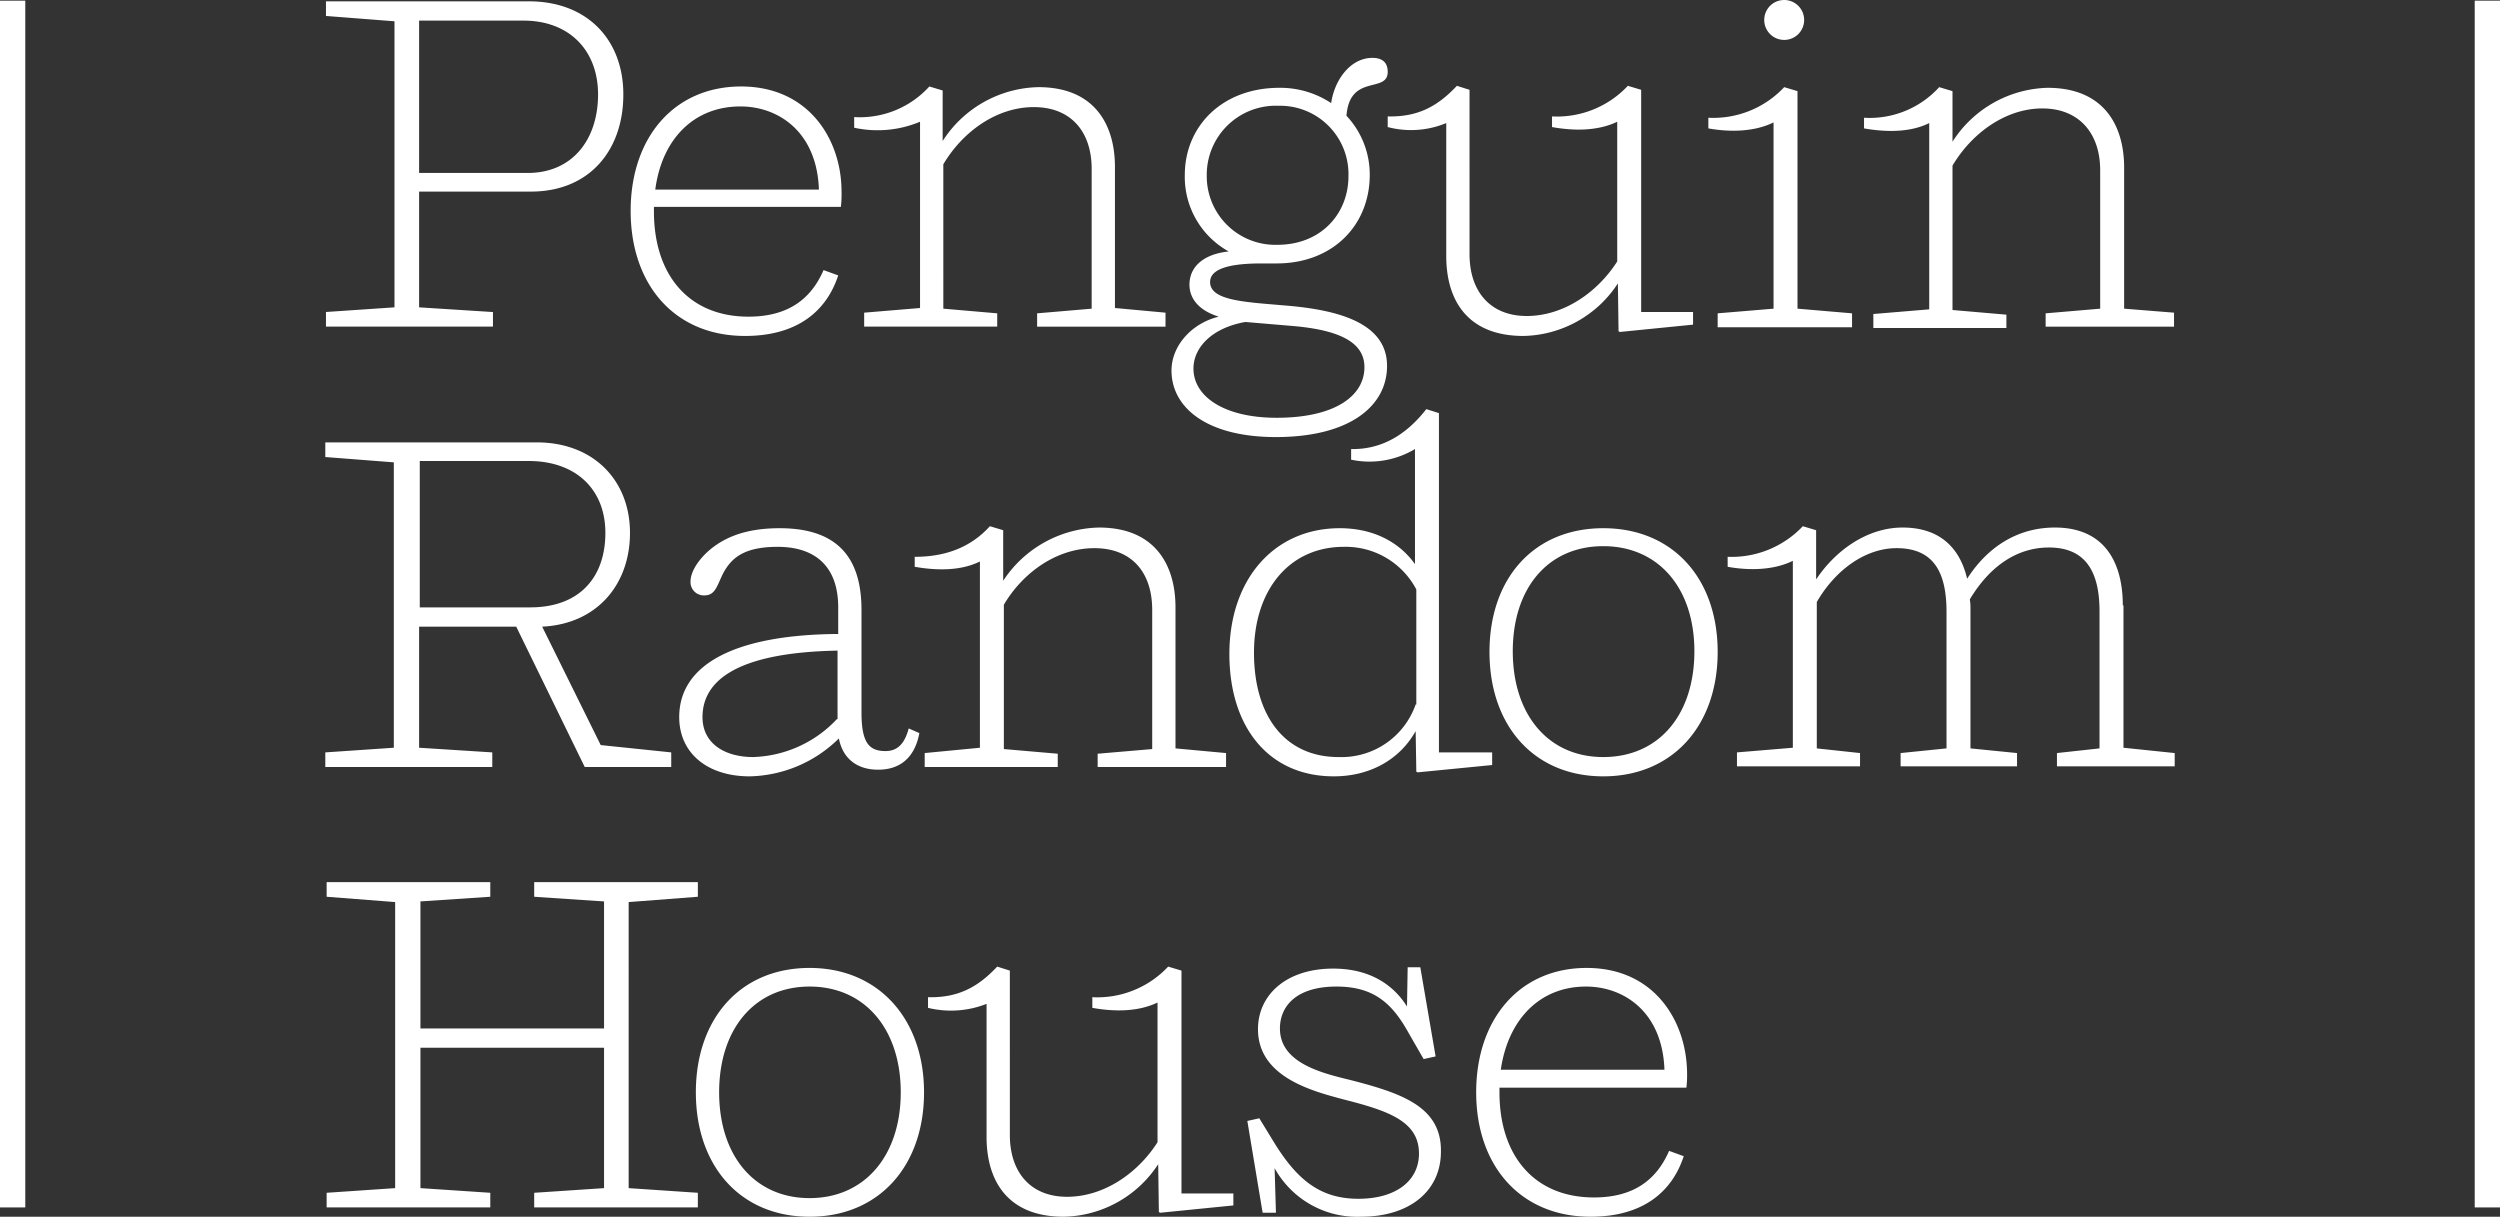 <svg id="Layer_3" data-name="Layer 3" xmlns="http://www.w3.org/2000/svg" viewBox="0 0 375.8 182.9"><rect x="0" y="0" width="375.8" height="182.9" fill="#333333" stroke="none"/><defs><style>.cls-1{fill:#fff;}</style></defs><path class="cls-1" d="M320.1,265.1c7.7,0,12.2-3.6,14-9.1l-2.2-.8c-2,4.6-5.6,7-11.3,7-8.9,0-14.2-6.2-14.2-15.8v-.7h28.1a16.22,16.22,0,0,0,.1-2.3c0-7.8-4.9-15.8-15.1-15.8-10,0-16.6,7.6-16.6,18.7S309.5,265.1,320.1,265.1Zm-.7-34.5c5.7,0,11.5,3.8,11.8,12.5H306.6C307.6,235.5,312.4,230.6,319.4,230.6Zm156.9-10a3,3,0,1,0,0-6,3,3,0,0,0-3,3A3,3,0,0,0,476.3,220.6ZM310.2,322.4c0,5.3,4.1,8.9,10.6,8.9a19.62,19.62,0,0,0,13.4-5.7c.6,3.1,2.8,4.7,5.9,4.7,3.3,0,5.5-1.8,6.2-5.5l-1.6-.7c-.6,2.2-1.6,3.4-3.5,3.4-2.5,0-3.6-1.3-3.6-5.8V306.3c0-7.1-2.9-12.3-12.3-12.3-5.5,0-8.7,1.6-10.9,3.6-1.9,1.8-2.5,3.4-2.5,4.4a2,2,0,0,0,2.1,2.1c1.7,0,1.9-1.6,2.9-3.5,1.2-2.1,3-3.8,8.1-3.8,5.7,0,9.1,3,9.1,9.1v4C318.7,310,310.2,314.4,310.2,322.4Zm23.7.3a18,18,0,0,1-12.6,5.7c-4.2,0-7.6-2-7.6-6,0-5,4.3-9.7,20.3-10v10.3Zm50.3-52.4c0,5.5,5.2,10,15.7,10,11,0,16.7-4.6,16.7-10.7,0-6.7-7.9-8.5-15.6-9.1-5.7-.5-11-.7-11-3.5,0-1.4,1.4-2.8,7.7-2.8H400c8.5,0,14-5.8,14-13.3a12.9,12.9,0,0,0-3.5-8.9c.5-6.4,6.2-3.3,6.2-6.6,0-1.4-.8-2.1-2.3-2.1-3.3,0-5.7,3.3-6.2,6.8a13.83,13.83,0,0,0-7.8-2.3c-8.6,0-14.2,5.8-14.2,13.1a12.8,12.8,0,0,0,6.6,11.5c-3.8.4-5.9,2.3-5.9,5,0,1.9,1.2,3.8,4.4,4.8C387.2,263.2,384.2,266.6,384.2,270.3Zm5.3-29.3a10.38,10.38,0,0,1,10.8-10.5,10.28,10.28,0,0,1,10.5,10.6c0,5.5-4,10.3-10.7,10.3A10.31,10.31,0,0,1,389.5,241Zm5.8,22,7.1.6c8.3.7,10.8,3.1,10.8,6.2,0,4.3-4.4,7.6-13.2,7.6-7.9,0-12.5-3.2-12.5-7.4C387.5,266.9,390.2,263.9,395.3,263Zm14.2,31c-9.9,0-16.6,7.7-16.6,18.9,0,11,5.9,18.4,15.7,18.4,5.4,0,9.9-2.5,12.3-6.8l.1,6.1.2.1,11.2-1.1v-1.9h-8v-51l-1.9-.6c-3.1,4-6.9,6.1-11.3,6v1.6a13.31,13.31,0,0,0,9.6-1.6v17.3C418.3,295.9,414.3,294,409.5,294Zm11.4,26.5a11.81,11.81,0,0,1-11.6,7.9c-8,0-12.7-6.1-12.7-15.7,0-9.4,5.3-15.9,13.5-15.9a12,12,0,0,1,10.9,6.4v17.3Zm-74.5-87.6v28l-8.4.7v2.1h20v-2l-8.1-.7V239.3c2.9-4.9,8-8.6,13.6-8.6s8.7,3.7,8.7,9.3v21l-8.2.7v2h19.3v-2.1l-7.6-.7V239.7c0-6.4-3.1-12-11.5-12a17.52,17.52,0,0,0-14.4,8.1v-7.6l-2-.6a14.11,14.11,0,0,1-11.3,4.6v1.6A16.54,16.54,0,0,0,346.4,232.9Zm79.1.2v20c0,6.4,3,12,11.6,12a17.33,17.33,0,0,0,14.2-7.9l.1,7.2.2.1,11-1.1v-1.9h-7.8V228.1l-2-.6a14.59,14.59,0,0,1-11.4,4.6v1.6c3.3.6,6.9.6,9.8-.8v21c-3,4.7-8.1,8.2-13.6,8.2s-8.6-3.7-8.6-9.3V228.1l-1.9-.6c-3,3.2-6,4.7-10.4,4.6v1.6A13.79,13.79,0,0,0,425.5,233.1ZM385.7,360.5l-2-.6a14.59,14.59,0,0,1-11.4,4.6v1.6c3.3.6,6.9.6,9.8-.8v21c-3,4.7-8.1,8.2-13.6,8.2s-8.6-3.7-8.6-9.3V360.5l-1.9-.6c-3,3.2-6,4.7-10.4,4.6v1.6a14.56,14.56,0,0,0,8.8-.6v20c0,6.4,3,12,11.6,12a17.33,17.33,0,0,0,14.2-7.9l.1,7.2.2.1,11-1.1V394h-7.8V360.5ZM449.1,294c-10.4,0-17.1,7.5-17.1,18.6s6.7,18.7,17.1,18.7,17.2-7.6,17.2-18.7S459.5,294,449.1,294Zm0,34.4c-8.3,0-13.6-6.4-13.6-15.9s5.3-15.8,13.6-15.8,13.7,6.3,13.7,15.8S457.5,328.4,449.1,328.4Zm-2.5,31.7c-10,0-16.6,7.6-16.6,18.7s6.7,18.7,17.2,18.7c7.7,0,12.2-3.6,14-9.1l-2.2-.8c-2,4.6-5.6,7-11.3,7-8.9,0-14.2-6.2-14.2-15.8v-.7h28.1a16.22,16.22,0,0,0,.1-2.3C461.6,368.1,456.8,360.1,446.6,360.1Zm-12.9,15.3c1.1-7.6,5.9-12.5,12.8-12.5,5.7,0,11.5,3.8,11.8,12.5Zm32.6-113.7v2.1h20.2v-2.1l-8.2-.7V228.3l-2-.6a14.59,14.59,0,0,1-11.4,4.6v1.6c3.3.6,7,.5,9.8-.9v28Zm60.9,43.9c0-6.4-2.7-11.7-10.2-11.7-5.7,0-10.2,3-13.2,7.7-1-4.3-3.8-7.7-9.7-7.7-5.2,0-10,3.3-13,7.8v-7.4l-2-.6a14.72,14.72,0,0,1-11.3,4.6v1.5c3.3.6,7,.5,9.8-.9V327l-8.4.7v2.1h18.5v-2l-6.5-.7v-22c2.7-4.7,7.2-8.1,12-8.1,5.7,0,7.5,3.8,7.5,9.6v20.5l-6.9.7v2h17.5v-2l-7-.7v-21a7.08,7.08,0,0,0-.1-1.4c3-5,7.1-7.8,11.9-7.8,5.7,0,7.6,3.9,7.6,9.6v20.6l-6.4.7v2H535v-2l-7.7-.8V305.6ZM410.9,376.9c-4.6-1.1-10.4-2.7-10.4-7.7,0-3.3,2.4-6.3,8.5-6.3,5.5,0,8.3,2.4,10.8,6.9l2.3,4,1.8-.4L421.6,360h-1.9l-.1,5.9c-2-3.2-5.5-5.7-11.1-5.7-7.1,0-11.3,4-11.3,9.1,0,7.2,8.1,9.3,13,10.6,6.7,1.7,11.2,3.3,11.2,8.1,0,4.2-3.6,6.8-9.1,6.8-5.7,0-9.2-2.8-12.7-8.5l-2.2-3.6-1.8.4,2.3,13.8h2l-.2-6.7a14.18,14.18,0,0,0,13,7.3c7.2,0,12-3.8,12-9.8C424.8,380.9,418.7,378.9,410.9,376.9ZM527.4,261V239.8c0-6.4-3.1-12-11.5-12a17.49,17.49,0,0,0-14.3,8.1v-7.6l-2-.6a14.11,14.11,0,0,1-11.3,4.6v1.6c3.4.6,7,.6,9.8-.8v28l-8.4.7v2.1h20v-2l-8.1-.7V239.5c2.9-4.9,8-8.6,13.5-8.6s8.7,3.7,8.7,9.3V261l-8.2.7v2h19.3v-2.1ZM282.1,327.7l-11-.7V308.8h14.6L296,329.9h13v-2.2l-10.6-1.1-8.8-17.8c8.3-.4,13.2-6.4,13.2-14.1,0-7.9-5.5-13.6-14-13.6H257v2.2l10.3.8V327l-10.3.7v2.2h25.1v-2.2Zm-11-43.8h16.5c7,0,11.5,4.2,11.5,10.8s-3.8,11.2-11.3,11.2H271.2v-22Zm76,43.9v2.1h20v-2l-8.1-.7V305.5c2.9-4.9,8-8.5,13.6-8.5s8.7,3.6,8.7,9.3v20.9l-8.2.7v2h19.3v-2.1l-7.6-.7V305.9c0-6.4-3.1-12-11.5-12a17.67,17.67,0,0,0-14.4,8v-7.6l-2-.6c-2.9,3.2-6.7,4.6-11.3,4.6v1.5c3.4.6,7,.6,9.8-.8v28Zm-65-66.3-11-.7V243.4h16.8c8.8,0,13.9-6.2,13.9-14.6,0-8.2-5.4-14-14.2-14H257.1V217l10.3.8v43l-10.3.7v2.2h25.1v-2.2Zm-11-43.8h15.7c6.9,0,11.2,4.5,11.2,11.1s-3.7,11.8-10.6,11.8H271.1V217.7Zm31.5,132.5,10.4-.8v-2.2H288.4v2.2l10.5.7v19.1H271.3V350.1l10.5-.7v-2.2H257.2v2.2l10.3.8v43l-10.3.7v2.2h24.6v-2.2l-10.5-.7V372.1h27.6v21.1l-10.5.7v2.2H313v-2.2l-10.4-.7Zm27.2,9.9c-10.4,0-17.1,7.6-17.1,18.7s6.7,18.7,17.1,18.7,17.2-7.6,17.2-18.7S340.1,360.1,329.8,360.1Zm0,34.6c-8.3,0-13.6-6.4-13.6-15.9s5.3-15.9,13.6-15.9,13.7,6.4,13.7,15.9S338.1,394.7,329.8,394.7Z" transform="translate(-208.1 -214.6)"/><polygon class="cls-1" points="0 181.5 3.8 181.5 3.8 90.8 3.8 0.1 0 0.1 0 90.8 0 181.5"/><polygon class="cls-1" points="372 181.5 375.8 181.5 375.8 90.8 375.8 0.1 372 0.1 372 90.8 372 181.5"/></svg>